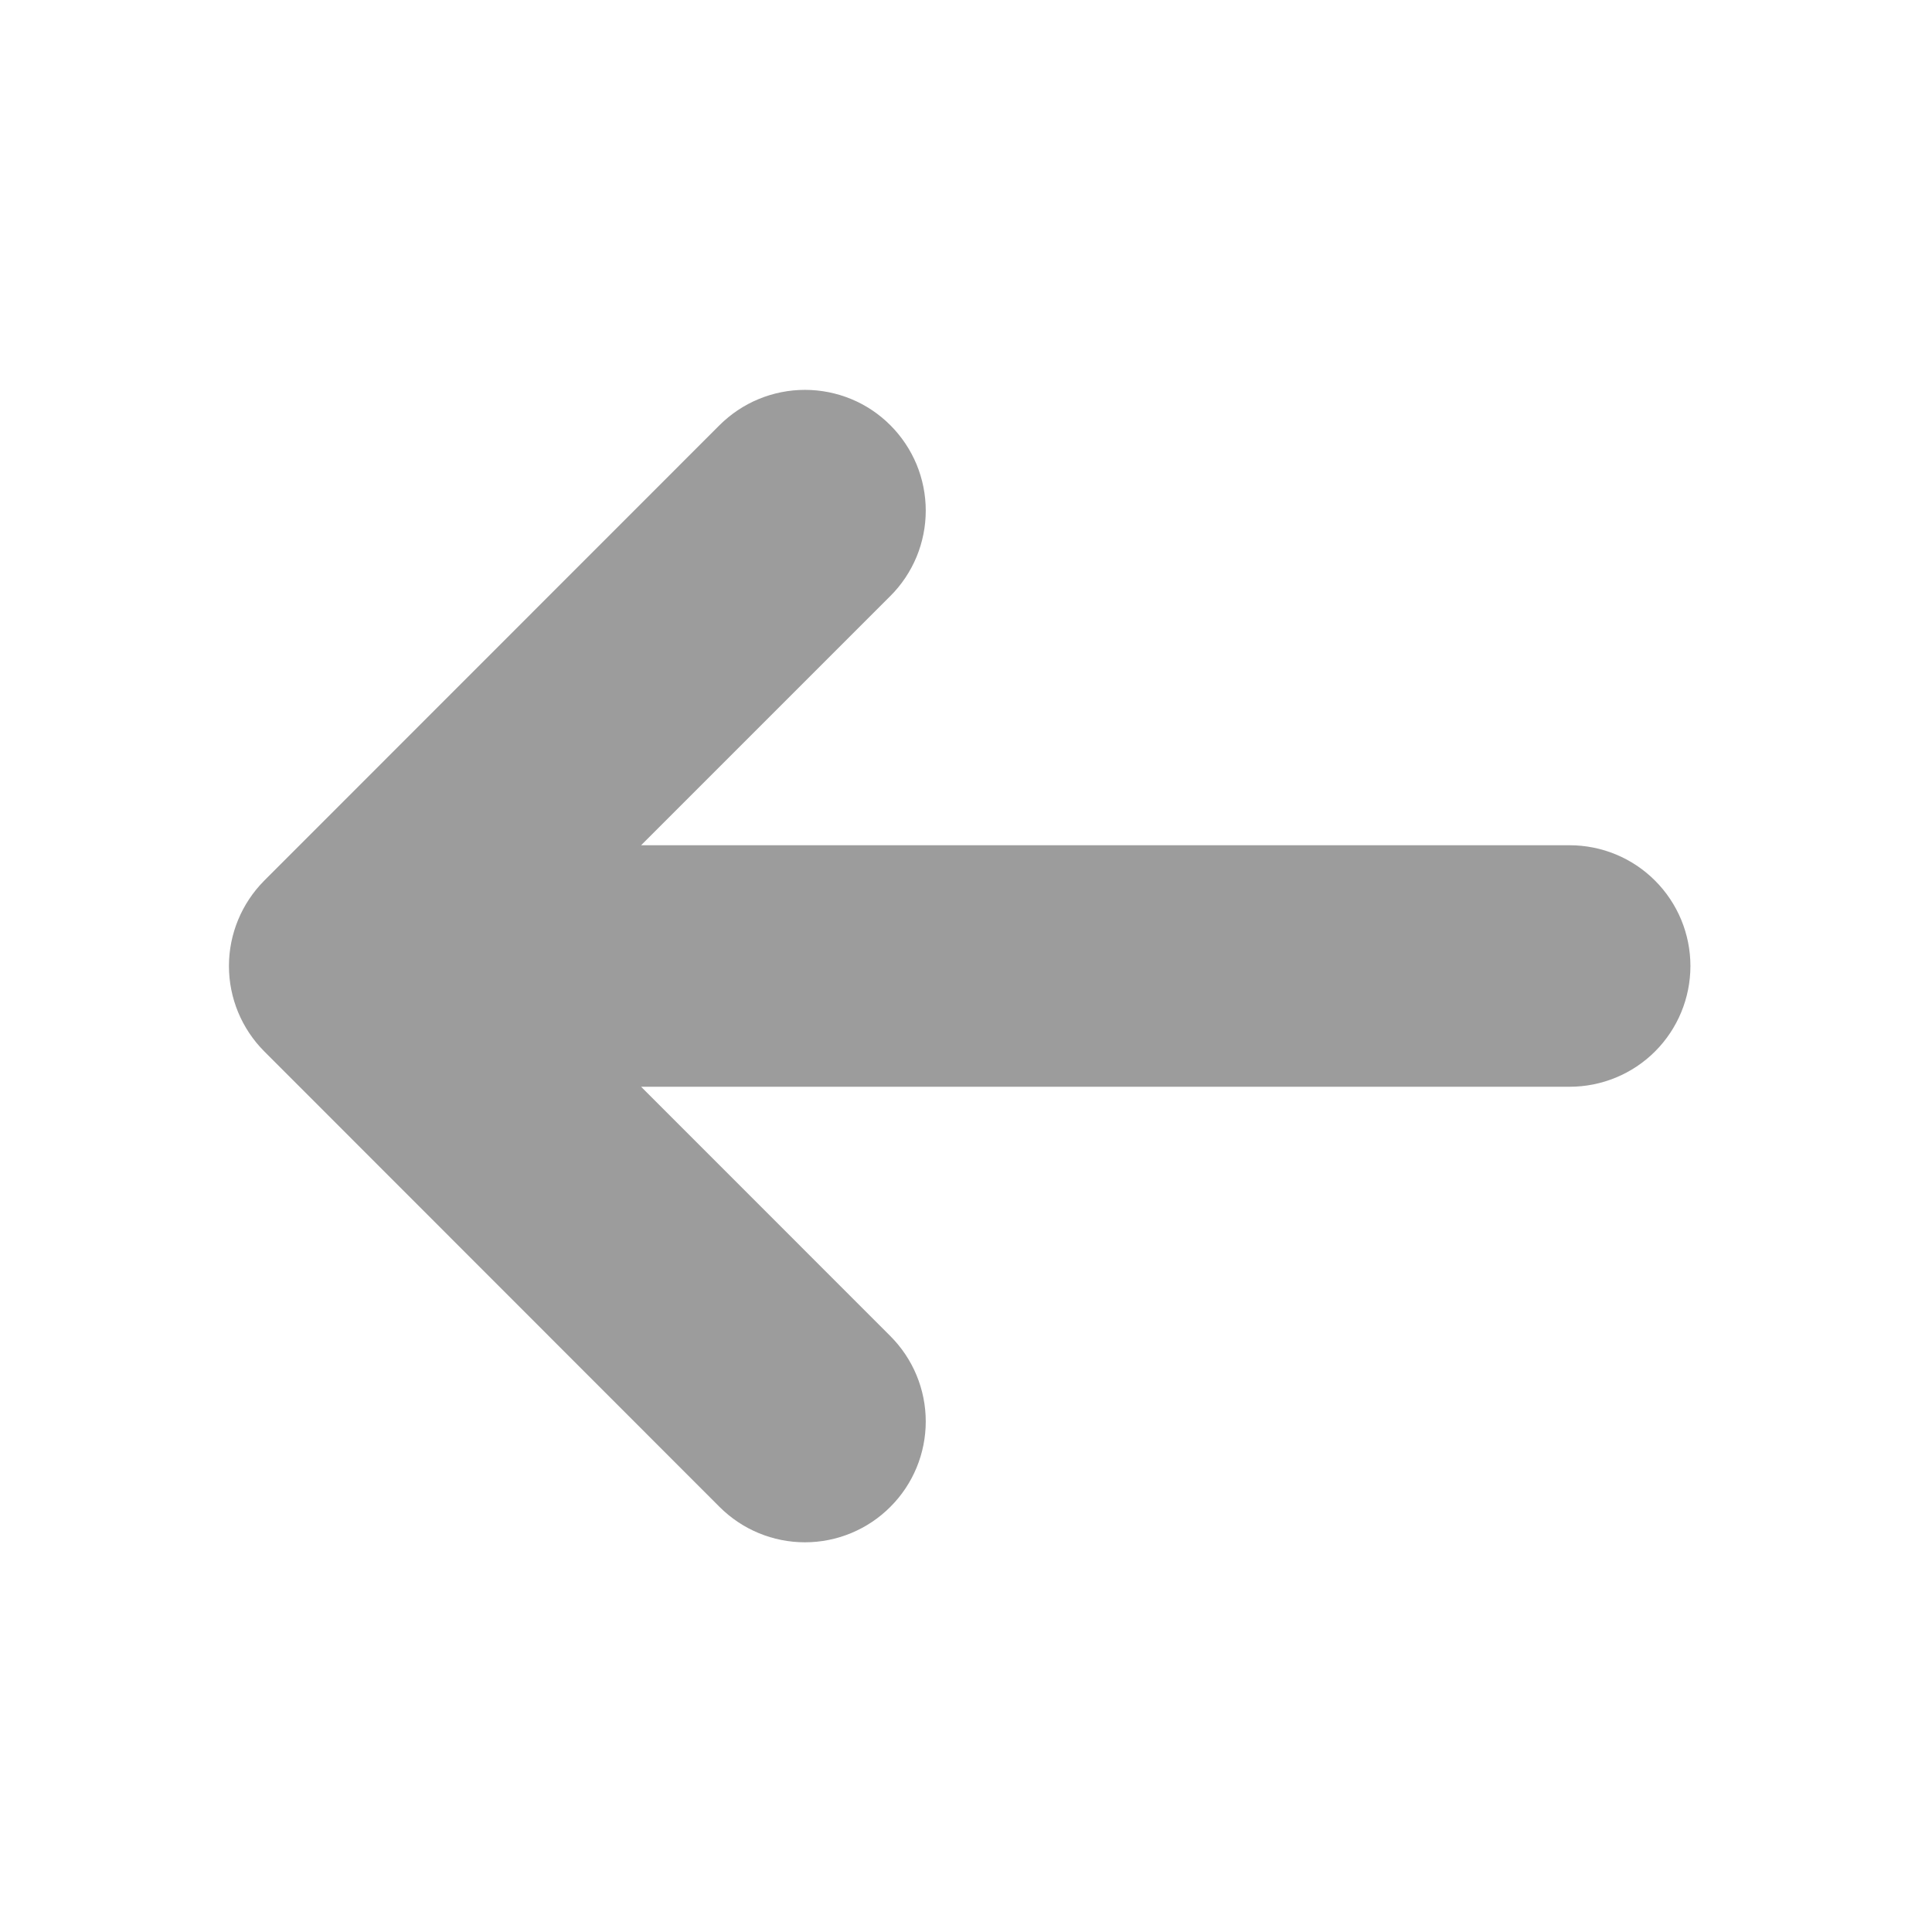 <svg width="24" height="24" viewBox="0 0 24 24" fill="none" xmlns="http://www.w3.org/2000/svg">
<path d="M3.282 10.94C3.002 11.222 2.844 11.603 2.844 12C2.844 12.398 3.002 12.779 3.282 13.06L8.938 18.719C9.22 19.001 9.601 19.159 9.999 19.159C10.397 19.159 10.779 19.001 11.06 18.719C11.342 18.438 11.5 18.056 11.5 17.658C11.5 17.26 11.342 16.879 11.06 16.597L7.964 13.5L19.499 13.5C19.897 13.5 20.279 13.342 20.56 13.061C20.841 12.78 20.999 12.398 20.999 12C20.999 11.602 20.841 11.221 20.56 10.94C20.279 10.658 19.897 10.5 19.499 10.5L7.964 10.5L11.06 7.404C11.2 7.265 11.31 7.099 11.386 6.917C11.461 6.735 11.5 6.54 11.5 6.343C11.5 6.146 11.461 5.951 11.386 5.769C11.31 5.587 11.2 5.422 11.06 5.282C10.921 5.143 10.756 5.032 10.574 4.957C10.392 4.882 10.197 4.843 9.999 4.843C9.802 4.843 9.607 4.882 9.425 4.957C9.243 5.032 9.078 5.143 8.938 5.282L3.282 10.94Z" fill="#9C9C9C"/>
</svg>
